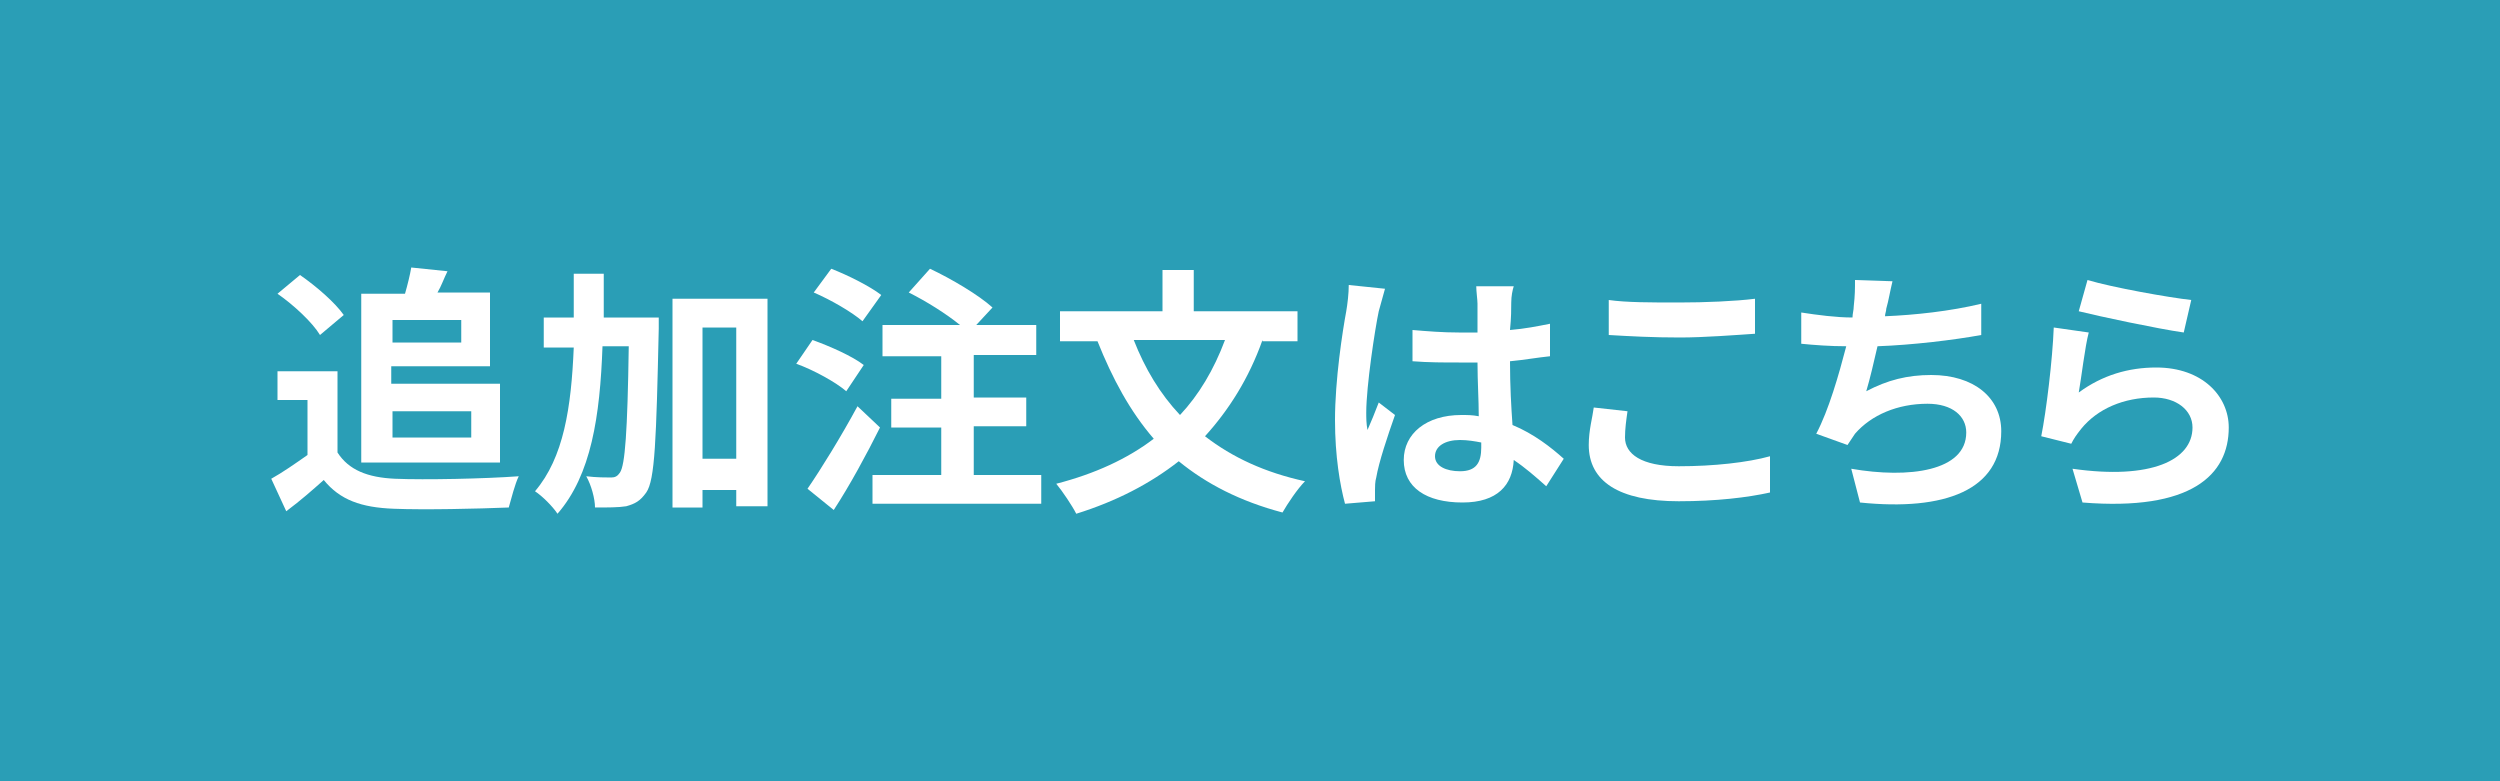 <?xml version="1.0" encoding="utf-8"?>
<!-- Generator: Adobe Illustrator 27.6.1, SVG Export Plug-In . SVG Version: 6.00 Build 0)  -->
<svg version="1.1" id="レイヤー_1" xmlns="http://www.w3.org/2000/svg" xmlns:xlink="http://www.w3.org/1999/xlink" x="0px"
	 y="0px" viewBox="0 0 200 62.5" style="enable-background:new 0 0 200 62.5;" xml:space="preserve">
<style type="text/css">
	.st0{fill:#2A9EB6;}
	.st1{fill:#FFFFFF;}
</style>
<rect y="0" class="st0" width="200" height="62.5"/>
<g>
	<path class="st1" d="M27,36.2c0.9,1.4,2.4,2,4.6,2.1c2.4,0.1,7.2,0,9.9-0.2c-0.3,0.6-0.6,1.8-0.8,2.5c-2.5,0.1-6.7,0.2-9.2,0.1
		c-2.6-0.1-4.3-0.7-5.6-2.3c-0.9,0.8-1.8,1.6-3,2.5l-1.2-2.6c0.9-0.5,1.9-1.2,2.9-1.9V32h-2.4v-2.3H27V36.2z M25.6,26.8
		c-0.6-1-2.1-2.4-3.4-3.3L24,22c1.3,0.9,2.8,2.2,3.5,3.2L25.6,26.8z M28.9,23.5h3.5c0.2-0.7,0.4-1.5,0.5-2.1l2.9,0.3
		c-0.3,0.6-0.5,1.2-0.8,1.7h4.2v5.9h-7.9v1.4H40V37H28.9V23.5z M31.4,25.6v1.8h5.5v-1.8H31.4z M31.4,32.9V35h6.3v-2.1H31.4z"/>
	<path class="st1" d="M52.7,25.2c0,0,0,0.8,0,1.1c-0.2,8.9-0.3,12.1-1,13.1c-0.5,0.7-0.9,0.9-1.6,1.1c-0.6,0.1-1.5,0.1-2.5,0.1
		c0-0.7-0.3-1.8-0.7-2.5c0.8,0.1,1.6,0.1,2,0.1c0.3,0,0.5-0.1,0.7-0.4c0.4-0.6,0.6-3.2,0.7-10.1h-2.1C48,33.3,47.3,38,44.6,41.1
		c-0.4-0.6-1.2-1.4-1.8-1.8c2.3-2.7,2.9-6.7,3.1-11.5h-2.4v-2.4h2.4c0-1.1,0-2.3,0-3.5h2.4c0,1.2,0,2.3,0,3.5h4.4V25.2z M61.4,23.9
		v16.6h-2.5v-1.3h-2.7v1.4h-2.4V23.9H61.4z M58.9,36.7V26.2h-2.7v10.5H58.9z"/>
	<path class="st1" d="M67.7,31.3c-0.8-0.7-2.6-1.7-4-2.2l1.3-1.9c1.4,0.5,3.2,1.3,4.1,2L67.7,31.3z M70.4,34.2
		c-1.1,2.2-2.4,4.6-3.7,6.6l-2.1-1.7c1.1-1.6,2.7-4.2,4-6.6L70.4,34.2z M69,25.7c-0.8-0.7-2.5-1.7-3.9-2.3l1.4-1.9
		c1.3,0.5,3.1,1.4,4,2.1L69,25.7z M83.3,38v2.3H69.8V38h5.5v-3.8h-4v-2.3h4v-3.4h-4.7V26h6.2c-1.1-0.9-2.7-1.9-4.1-2.6l1.7-1.9
		c1.7,0.8,3.9,2.1,5,3.1L78.1,26h4.8v2.4h-5v3.4h4.2v2.3h-4.2V38H83.3z"/>
	<path class="st1" d="M101,27.2c-1.1,3.1-2.7,5.6-4.6,7.7c2.2,1.7,4.8,2.9,8,3.6c-0.6,0.6-1.4,1.8-1.8,2.5c-3.4-0.9-6.1-2.3-8.3-4.1
		c-2.3,1.8-5,3.2-8.2,4.2c-0.3-0.6-1.1-1.8-1.6-2.4c3.1-0.8,5.7-2,7.8-3.6c-1.9-2.2-3.3-4.8-4.5-7.8h-3v-2.4H93v-3.3h2.5v3.3h8.3
		v2.4H101V27.2z M90.7,27.2c0.9,2.3,2.1,4.3,3.7,6c1.5-1.6,2.7-3.6,3.6-6H90.7z"/>
	<path class="st1" d="M110.3,24.9c-0.3,1.4-1,6-1,8.1c0,0.4,0,0.9,0.1,1.4c0.3-0.7,0.6-1.4,0.9-2.2l1.3,1c-0.6,1.7-1.3,3.8-1.5,5
		c-0.1,0.3-0.1,0.8-0.1,1s0,0.6,0,0.9l-2.4,0.2c-0.4-1.5-0.8-3.8-0.8-6.7c0-3.2,0.6-7.1,0.9-8.7c0.1-0.6,0.2-1.4,0.2-2.1l2.9,0.3
		C110.7,23.5,110.4,24.5,110.3,24.9z M120.9,24.2c0,0.5,0,1.2-0.1,2.2c1.2-0.1,2.2-0.3,3.2-0.5v2.6c-1,0.1-2.1,0.3-3.2,0.4
		c0,2,0.1,3.7,0.2,5.1c1.7,0.7,3.1,1.8,4.1,2.7l-1.4,2.2c-0.9-0.8-1.7-1.5-2.6-2.1c-0.1,2-1.3,3.4-4.1,3.4c-2.9,0-4.7-1.2-4.7-3.4
		c0-2.1,1.8-3.6,4.6-3.6c0.5,0,0.9,0,1.4,0.1c0-1.3-0.1-2.8-0.1-4.3c-0.5,0-1,0-1.5,0c-1.2,0-2.4,0-3.7-0.1v-2.5
		c1.2,0.1,2.4,0.2,3.7,0.2c0.5,0,1,0,1.5,0c0-1,0-1.9,0-2.3c0-0.3-0.1-1-0.1-1.4h3C121,23.2,120.9,23.7,120.9,24.2z M116.8,37.7
		c1.3,0,1.7-0.7,1.7-1.9c0-0.1,0-0.2,0-0.4c-0.5-0.1-1.1-0.2-1.7-0.2c-1.2,0-2,0.5-2,1.3C114.8,37.3,115.7,37.7,116.8,37.7z"/>
	<path class="st1" d="M130,35c0,1.3,1.3,2.3,4.3,2.3c2.8,0,5.5-0.3,7.3-0.8v2.9c-1.8,0.4-4.3,0.7-7.3,0.7c-4.8,0-7.2-1.6-7.2-4.5
		c0-1.2,0.3-2.2,0.4-3l2.7,0.3C130.1,33.6,130,34.3,130,35z M134.3,24.2c2.1,0,4.5-0.1,6.1-0.3v2.8c-1.5,0.1-4.1,0.3-6,0.3
		c-2.2,0-4-0.1-5.7-0.2V24C130.1,24.2,132.1,24.2,134.3,24.2z"/>
	<path class="st1" d="M150.9,24.7c0,0.2-0.1,0.4-0.1,0.6c2.4-0.1,5.2-0.4,7.7-1v2.5c-2.2,0.4-5.5,0.8-8.3,0.9
		c-0.3,1.3-0.6,2.6-0.9,3.6c1.7-0.9,3.3-1.3,5.2-1.3c3.4,0,5.6,1.8,5.6,4.5c0,4.7-4.5,6.4-11.3,5.7l-0.7-2.7
		c4.6,0.8,9.2,0.2,9.2-2.9c0-1.3-1.1-2.3-3.1-2.3c-2.4,0-4.5,0.9-5.8,2.4c-0.2,0.3-0.4,0.6-0.6,0.9l-2.5-0.9c1-1.9,1.8-4.7,2.4-7
		c-1.3,0-2.6-0.1-3.6-0.2V25c1.3,0.2,2.8,0.4,4.1,0.4c0-0.3,0.1-0.6,0.1-0.9c0.1-0.9,0.1-1.4,0.1-2.1l3,0.1
		C151.2,23.3,151.1,24,150.9,24.7z"/>
	<path class="st1" d="M166.3,31.4c1.9-1.4,4-2,6.2-2c3.7,0,5.8,2.3,5.8,4.8c0,3.8-3,6.7-11.7,6l-0.8-2.7c6.3,0.9,9.6-0.7,9.6-3.3
		c0-1.4-1.3-2.4-3.1-2.4c-2.4,0-4.5,0.9-5.8,2.5c-0.4,0.5-0.6,0.8-0.8,1.2l-2.4-0.6c0.4-2,0.9-6.1,1-8.7l2.8,0.4
		C166.8,27.7,166.5,30.3,166.3,31.4z M175.3,24l-0.6,2.6c-2.1-0.3-6.8-1.3-8.4-1.7l0.7-2.5C169,23,173.5,23.8,175.3,24z"/>
</g>
</svg>

